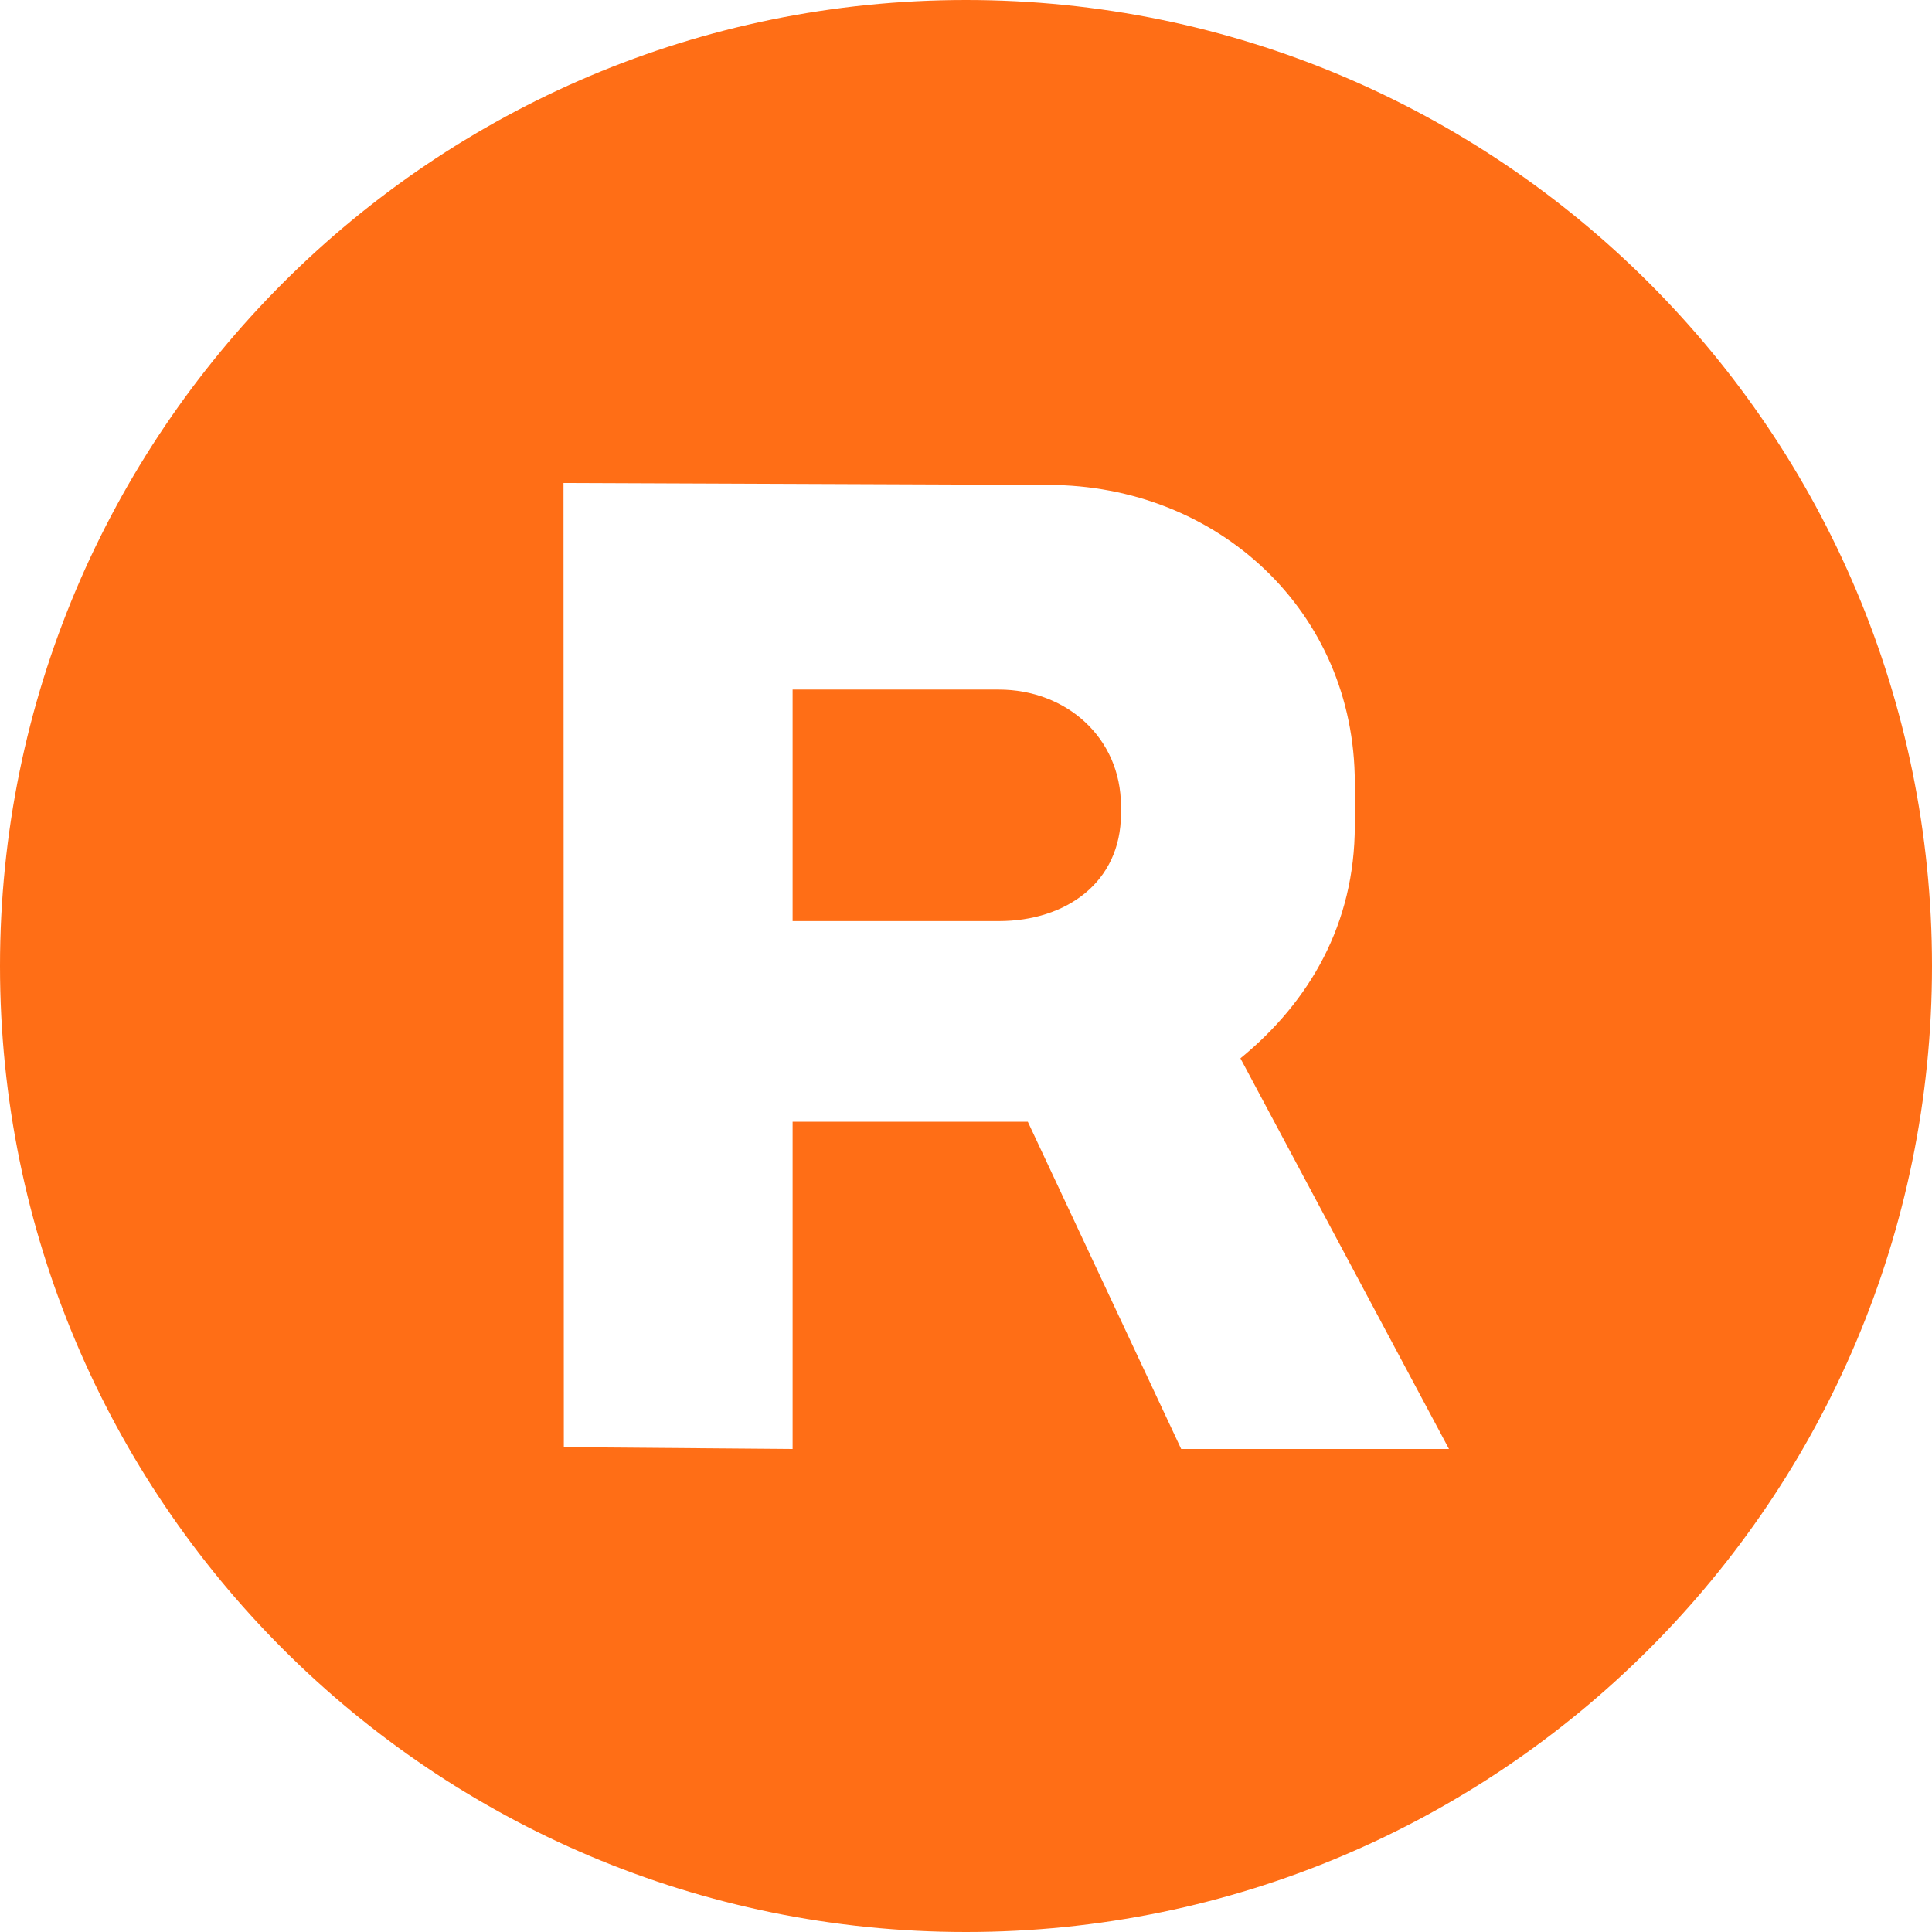 <svg width="24" height="24" viewBox="0 0 24 24" fill="none" xmlns="http://www.w3.org/2000/svg">
<path fill-rule="evenodd" clip-rule="evenodd" d="M12 24C18.627 24 24 18.627 24 12C24 5.373 18.627 0 12 0C5.373 0 0 5.373 0 12C0 18.627 5.373 24 12 24ZM16.83 10.255C16.83 11.471 16.274 12.439 15.409 13.147L18 18H14.673L12.768 13.935H9.846V18L7.004 17.977L7 6L13.019 6.024C15.123 6.024 16.83 7.592 16.83 9.726V10.255ZM12.407 11.442C13.245 11.442 13.925 10.96 13.925 10.11V10.013C13.925 9.163 13.245 8.566 12.407 8.566H9.846V11.442H12.407Z" fill="#ff6e16"/>
</svg>
